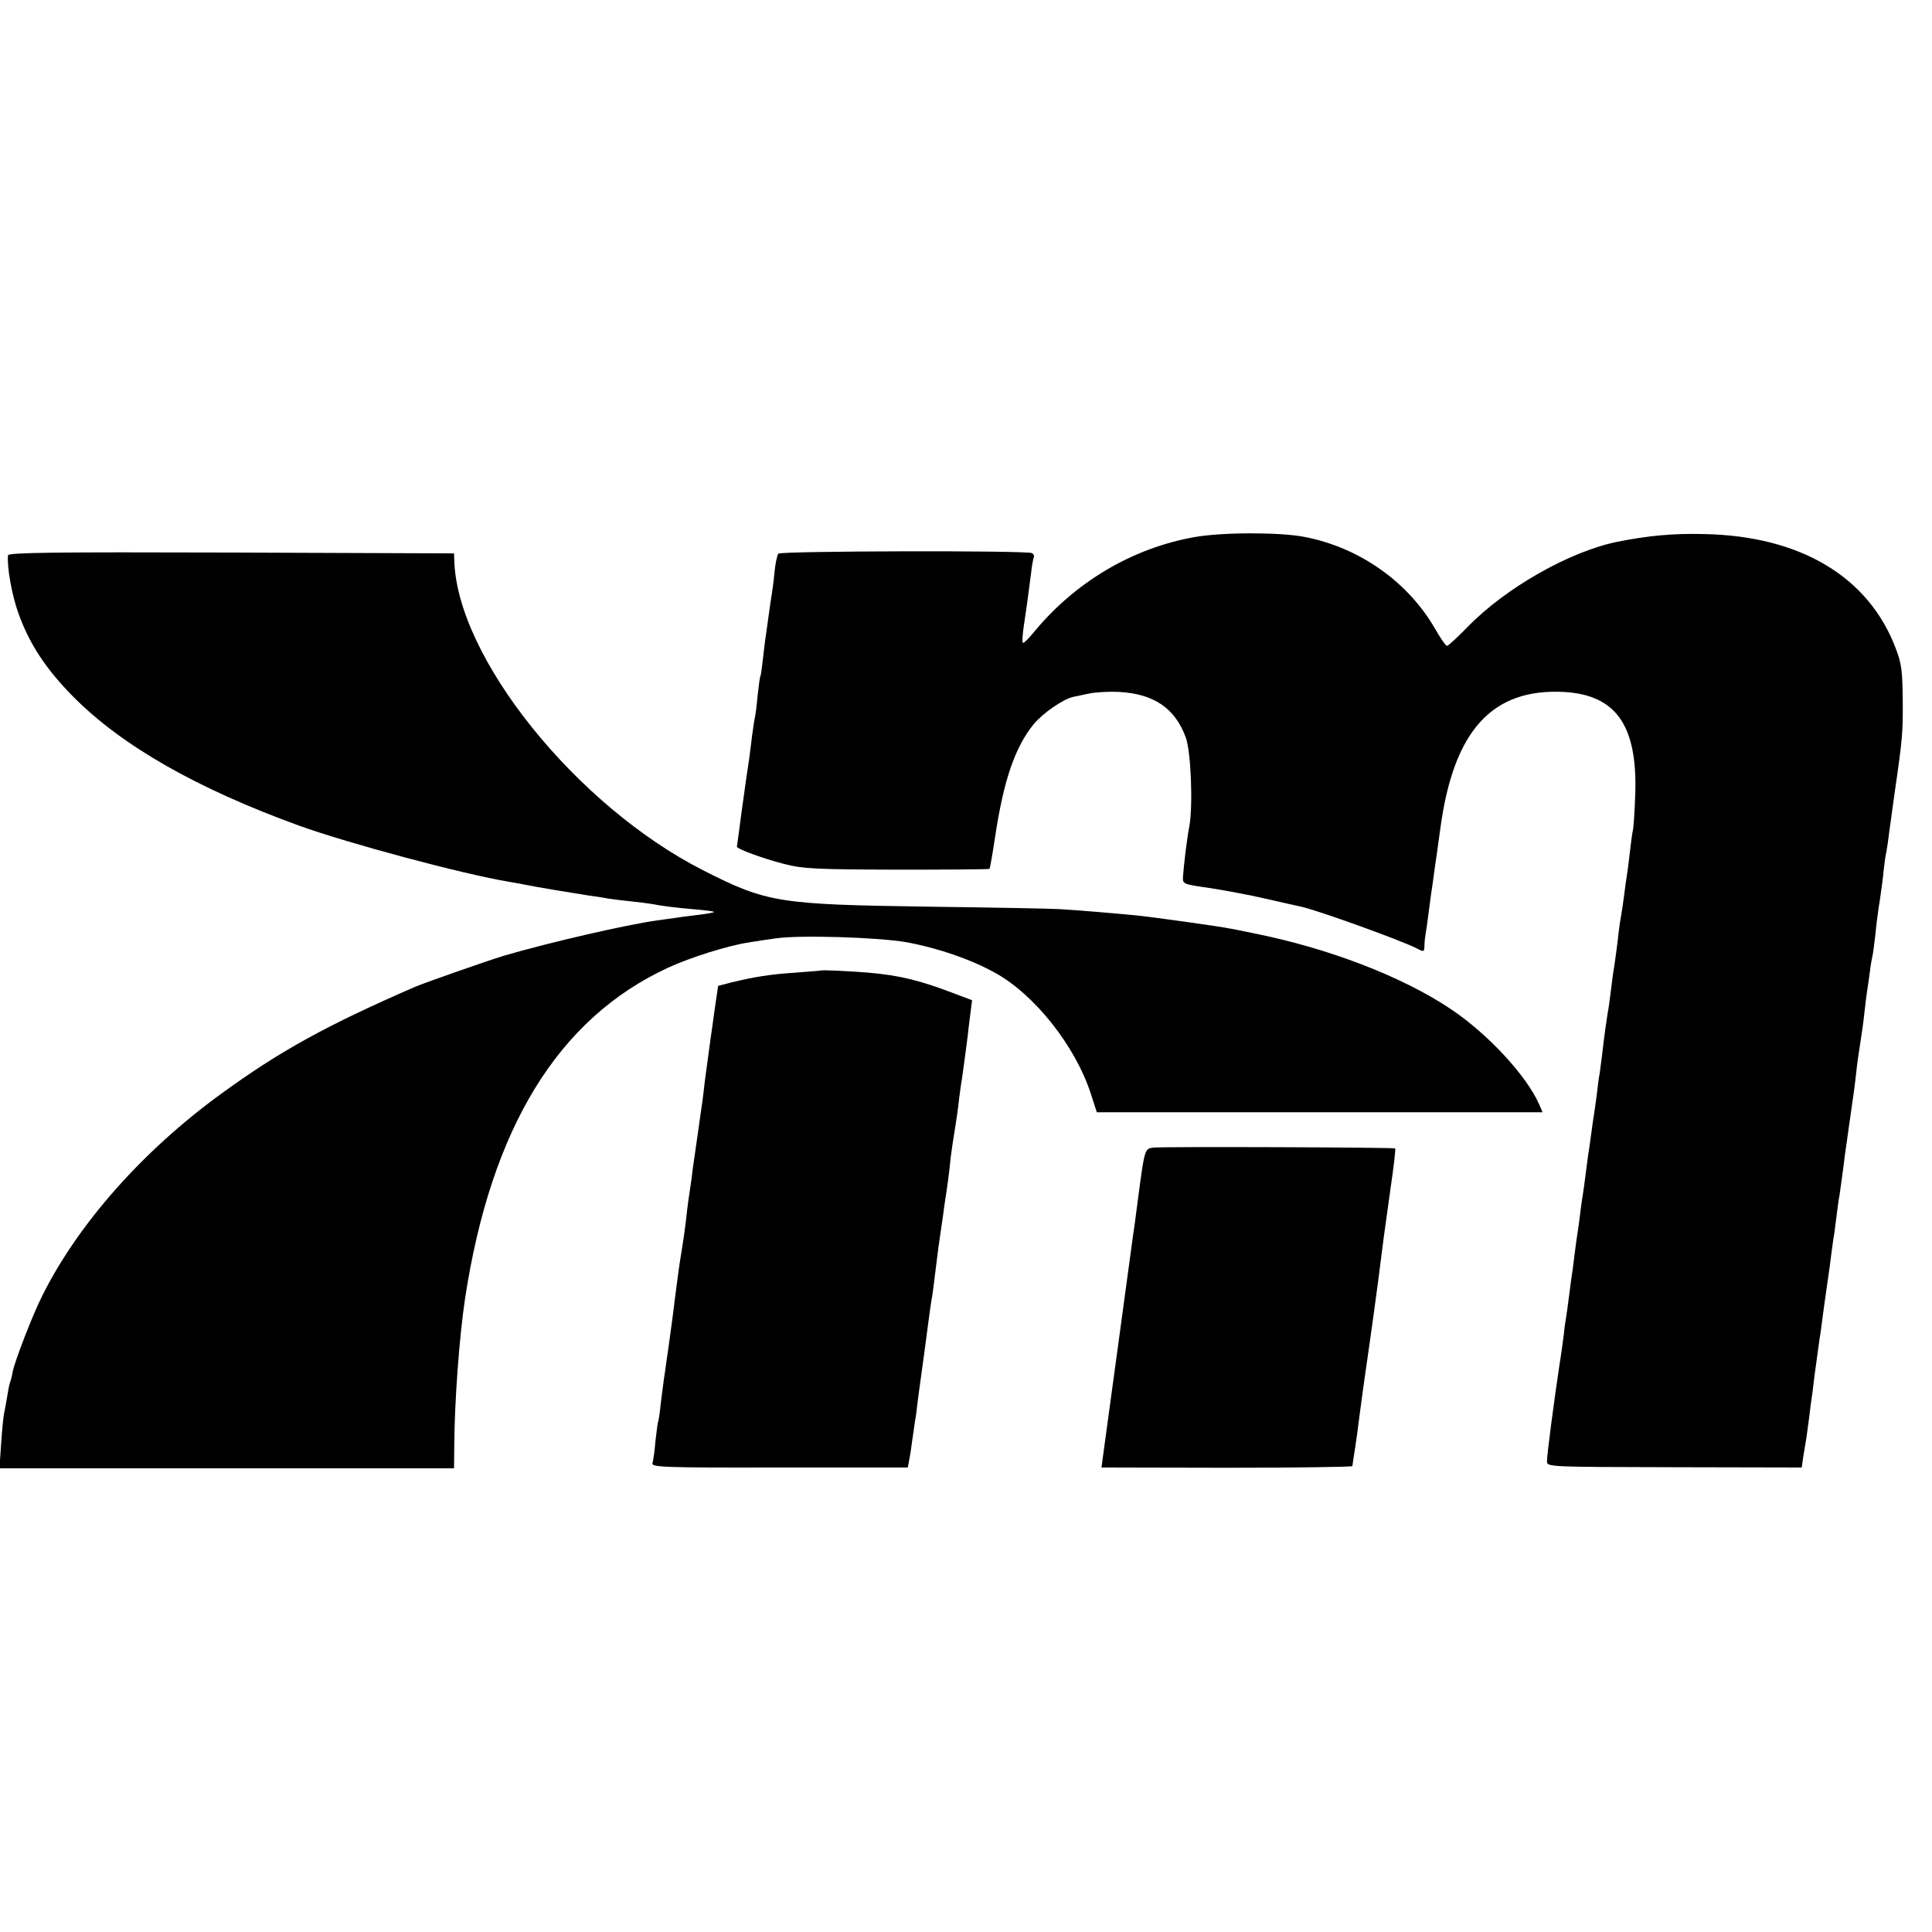 <?xml version="1.0" standalone="no"?>
<!DOCTYPE svg PUBLIC "-//W3C//DTD SVG 20010904//EN"
 "http://www.w3.org/TR/2001/REC-SVG-20010904/DTD/svg10.dtd">
<svg version="1.0" xmlns="http://www.w3.org/2000/svg"
 width="700pt" height="700pt" viewBox="0 0 700 700"
 preserveAspectRatio="xMidYMid meet">
<g transform="translate(0,700) scale(0.1,-0.1)"
fill="#000000" stroke="none">
<path d="M4328 5054 c-226 -40 -435 -164 -585 -348 -18 -22 -35 -38 -37 -35
-3 3 -1 32 4 65 9 59 14 95 26 189 3 28 8 53 10 57 2 4 -1 10 -7 14 -17 10
-909 8 -919 -2 -4 -5 -11 -36 -14 -69 -3 -33 -8 -69 -10 -80 -2 -11 -7 -45
-11 -75 -4 -30 -9 -63 -10 -72 -2 -9 -6 -45 -10 -79 -4 -35 -8 -66 -10 -69 -2
-3 -6 -34 -10 -70 -3 -36 -8 -72 -10 -80 -2 -8 -6 -37 -10 -65 -3 -27 -8 -63
-10 -80 -9 -55 -45 -319 -45 -323 0 -8 99 -44 170 -62 70 -18 113 -20 410 -21
182 0 333 1 335 3 2 2 11 53 20 113 31 207 72 327 140 411 33 40 107 91 143
99 9 2 35 7 57 12 22 5 72 8 110 6 126 -7 202 -59 241 -164 19 -50 27 -249 13
-324 -9 -46 -20 -140 -23 -184 -1 -24 3 -25 94 -38 52 -8 145 -25 205 -39 61
-14 119 -27 129 -29 66 -15 359 -121 419 -151 26 -14 27 -13 28 8 0 13 2 32 4
43 2 11 7 43 10 70 4 28 8 61 10 75 2 14 7 45 10 70 3 25 8 56 10 70 2 14 8
59 14 101 48 352 187 505 446 492 189 -10 267 -120 260 -365 -2 -62 -6 -122
-8 -133 -3 -11 -8 -49 -12 -85 -4 -36 -9 -74 -11 -85 -2 -11 -6 -40 -9 -65 -3
-25 -8 -58 -11 -75 -3 -16 -7 -43 -9 -60 -4 -39 -15 -122 -21 -156 -2 -15 -6
-47 -9 -70 -3 -24 -7 -55 -10 -69 -4 -25 -11 -71 -20 -149 -3 -23 -7 -55 -9
-70 -3 -14 -8 -51 -11 -81 -4 -30 -9 -62 -10 -71 -2 -9 -6 -40 -10 -69 -4 -29
-8 -60 -10 -69 -1 -9 -6 -43 -10 -76 -4 -32 -9 -68 -11 -79 -2 -11 -6 -40 -9
-65 -3 -25 -7 -55 -9 -66 -2 -11 -7 -47 -11 -80 -4 -32 -8 -66 -10 -75 -1 -8
-6 -42 -10 -75 -4 -32 -9 -68 -11 -80 -2 -11 -6 -38 -8 -60 -3 -22 -9 -69 -15
-105 -20 -133 -46 -329 -46 -355 0 -20 7 -20 462 -21 l461 -1 6 42 c4 23 9 53
11 66 2 13 6 47 10 74 3 28 8 65 11 83 2 17 6 47 8 65 15 109 18 135 22 157 2
14 8 61 14 105 6 44 13 91 15 105 2 14 7 48 10 75 4 28 8 62 11 76 2 15 6 47
9 70 3 24 7 55 10 69 5 36 14 98 20 150 4 25 8 56 10 70 2 14 6 45 10 70 3 25
8 56 10 70 2 14 7 50 10 80 3 30 10 80 15 110 5 30 12 80 15 110 3 30 8 66 10
80 2 14 7 45 10 70 3 25 8 52 10 60 2 8 6 42 10 75 3 33 10 88 16 123 5 34 12
84 14 110 3 26 7 56 10 67 2 11 7 43 10 70 4 28 13 93 20 145 28 192 30 217
29 335 -1 102 -4 130 -25 185 -98 260 -345 408 -694 415 -112 3 -206 -6 -315
-28 -173 -35 -405 -167 -542 -308 -37 -38 -71 -69 -75 -69 -5 0 -24 28 -43 61
-98 171 -275 296 -475 334 -89 17 -297 17 -397 -1z"/>
<path d="M29 4988 c-4 -44 14 -144 38 -211 40 -111 100 -202 199 -302 177
-178 447 -332 819 -467 178 -64 591 -175 760 -203 17 -3 41 -7 55 -10 37 -8
189 -33 235 -40 23 -3 51 -7 64 -10 13 -2 49 -7 80 -10 31 -3 67 -8 81 -10 40
-8 90 -14 160 -20 35 -3 66 -7 67 -9 2 -2 -24 -7 -59 -11 -35 -4 -72 -9 -83
-11 -11 -1 -40 -6 -65 -9 -108 -15 -388 -79 -555 -128 -59 -18 -279 -95 -320
-112 -322 -140 -491 -233 -705 -389 -282 -205 -517 -470 -647 -731 -35 -69
-100 -238 -107 -275 -2 -14 -7 -32 -10 -40 -3 -8 -7 -31 -10 -50 -3 -19 -8
-46 -11 -60 -3 -14 -8 -64 -11 -112 l-6 -88 824 0 823 0 1 88 c1 154 18 388
39 527 94 618 337 1015 736 1199 80 37 217 80 290 91 24 4 69 11 99 15 86 13
374 4 475 -14 114 -21 233 -62 321 -111 143 -79 290 -265 346 -437 l22 -68
807 0 808 0 -12 28 c-46 105 -187 257 -322 347 -177 118 -443 220 -715 274
-30 6 -66 14 -80 16 -37 8 -287 43 -350 49 -73 7 -202 18 -270 22 -30 2 -246
6 -480 9 -539 8 -581 14 -813 132 -460 234 -892 772 -901 1123 l-1 25 -807 3
c-643 2 -808 0 -809 -10z"/>
<path d="M2977 3484 c-1 -1 -43 -4 -94 -8 -94 -6 -153 -16 -235 -36 l-46 -12
-12 -81 c-6 -45 -13 -93 -15 -107 -12 -88 -15 -110 -21 -155 -3 -27 -7 -61 -9
-75 -2 -14 -9 -61 -15 -105 -6 -44 -13 -91 -15 -105 -2 -14 -7 -47 -10 -75 -4
-27 -9 -61 -11 -75 -2 -14 -6 -47 -9 -75 -3 -27 -10 -75 -15 -105 -9 -53 -15
-100 -26 -185 -4 -37 -11 -86 -19 -145 -2 -14 -6 -45 -10 -70 -3 -25 -8 -56
-10 -70 -2 -14 -7 -52 -11 -85 -3 -33 -8 -62 -9 -65 -2 -3 -6 -34 -10 -70 -3
-36 -8 -72 -11 -81 -4 -15 35 -17 460 -16 l465 0 5 26 c3 14 8 46 11 71 4 25
8 56 10 70 3 14 7 43 9 65 3 22 7 56 10 75 9 62 25 184 31 230 3 25 8 56 10
70 3 14 7 45 10 70 3 25 10 79 15 120 6 41 13 91 16 110 2 19 7 49 9 65 6 36
14 94 20 155 3 25 10 70 15 100 5 30 12 79 15 109 4 30 8 61 10 70 2 14 15
106 21 156 1 11 5 45 9 76 l7 55 -69 26 c-121 46 -193 64 -308 74 -59 5 -165
10 -168 8z"/>
<path d="M4178 2842 c-30 -4 -31 -6 -53 -172 -11 -87 -17 -129 -21 -155 -4
-32 -75 -551 -109 -801 l-4 -31 454 -1 c250 0 455 3 455 6 0 4 5 34 10 67 5
33 12 83 15 110 4 28 8 61 10 75 2 14 6 43 9 65 3 22 18 123 32 225 14 102 27
201 29 220 5 40 8 65 34 250 11 74 18 137 16 139 -5 4 -838 7 -877 3z"/>
</g>
</svg>
